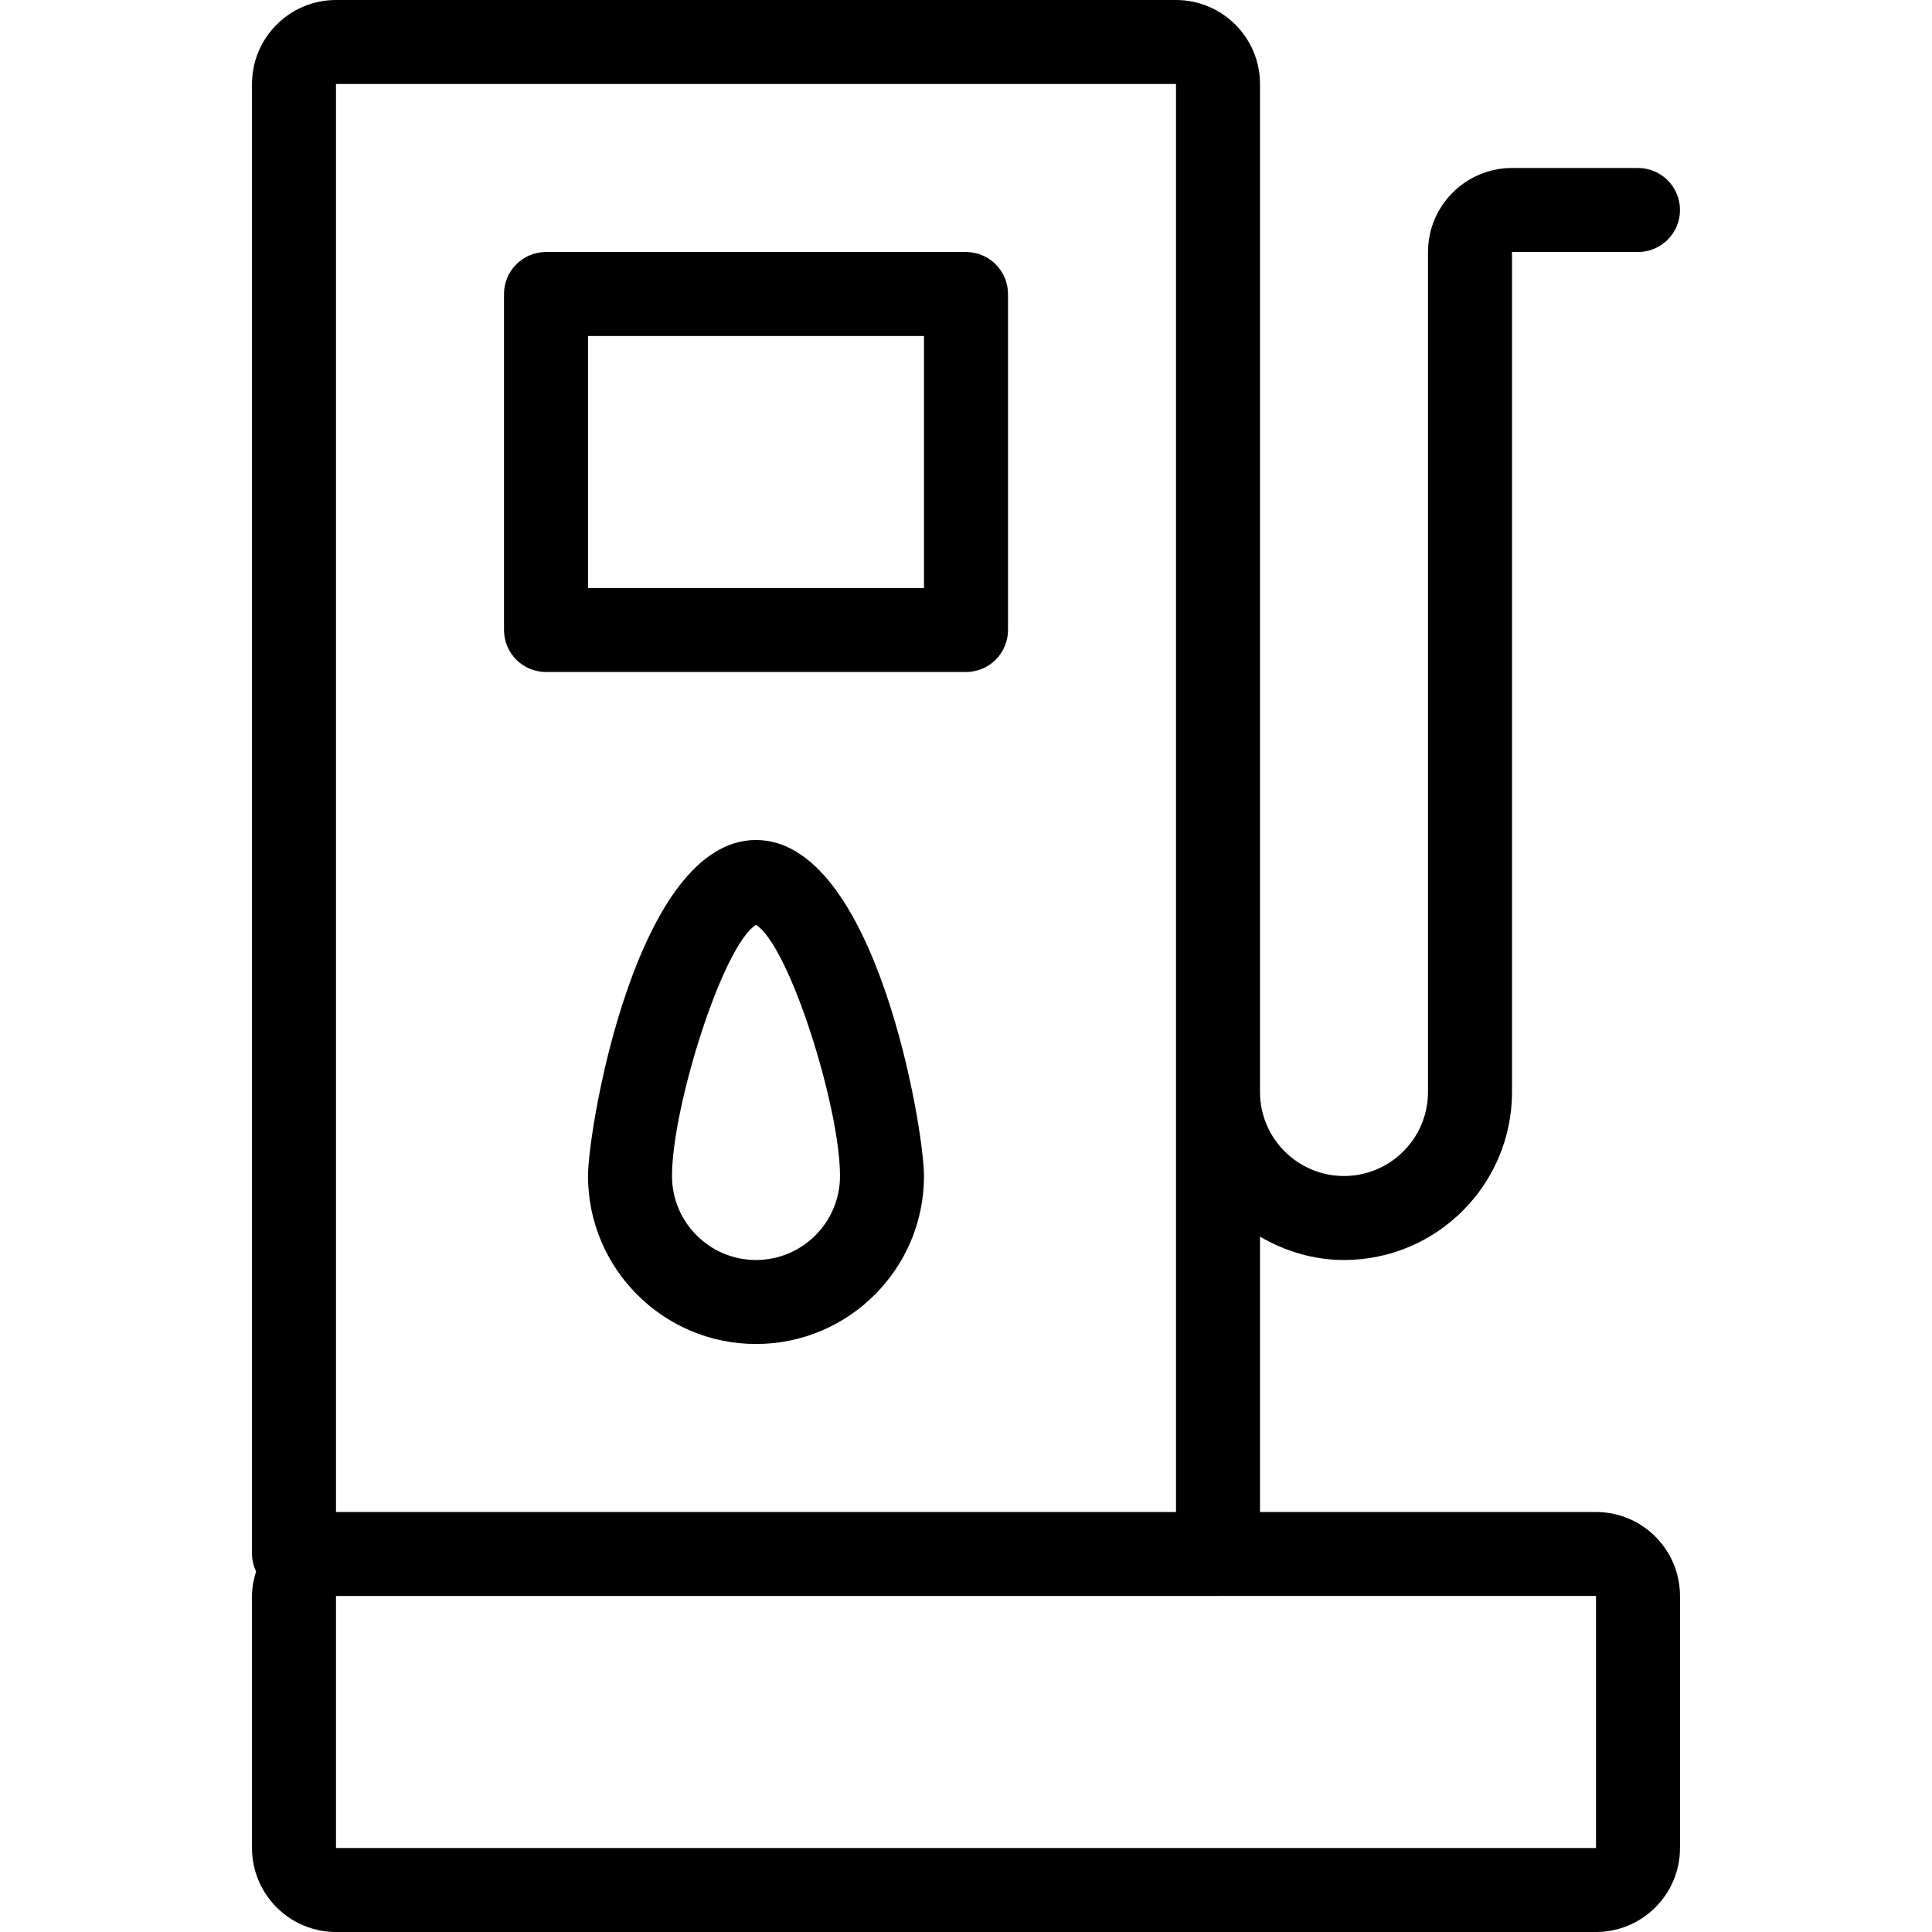 <?xml version="1.0" encoding="iso-8859-1"?>
<!-- Generator: Adobe Illustrator 19.0.0, SVG Export Plug-In . SVG Version: 6.00 Build 0)  -->
<svg version="1.1" id="Capa_1" xmlns="http://www.w3.org/2000/svg" xmlns:xlink="http://www.w3.org/1999/xlink" x="0px" y="0px"
	 viewBox="0 0 368 368" style="enable-background:new 0 0 368 368;" xml:space="preserve">
<g>
	<g>
		<g>
			<path d="M184,48h-80c-4.416,0-8,3.584-8,8v64c0,4.416,3.584,8,8,8h80c4.416,0,8-3.584,8-8V56C192,51.584,188.416,48,184,48z
				 M176,112h-64V64h64V112z"/>
			<path d="M144,160c-22.776,0-32,54.88-32,64c0,17.648,14.352,32,32,32s32-14.352,32-32C176,214.88,166.776,160,144,160z M144,240
				c-8.824,0-16-7.176-16-16c0-13.184,9.68-43.944,16-47.832c6.32,3.88,16,34.64,16,47.832C160,232.824,152.824,240,144,240z"/>
			<path d="M304,288h-64v-52.448c4.728,2.752,10.144,4.448,16,4.448c17.648,0,32-14.352,32-32V48h24c4.416,0,8-3.584,8-8
				s-3.584-8-8-8h-24c-8.816,0-15.992,7.168-16,16v160c0,8.824-7.176,16-16,16c-8.824,0-16-7.176-16-16V16c0-8.824-7.176-16-16-16
				H64c-8.824,0-16,7.176-16,16v280c0,1.2,0.304,2.312,0.776,3.328C48.32,300.816,48,302.36,48,304v48c0,8.824,7.176,16,16,16h240
				c8.824,0,16-7.176,16-16v-48C320,295.176,312.824,288,304,288z M64,16h160v272H64V16z M304,352H64v-48h168
				c0.016,0,0.024-0.008,0.04-0.008H304V352z"/>
		</g>
	</g>
</g>
<g>
</g>
<g>
</g>
<g>
</g>
<g>
</g>
<g>
</g>
<g>
</g>
<g>
</g>
<g>
</g>
<g>
</g>
<g>
</g>
<g>
</g>
<g>
</g>
<g>
</g>
<g>
</g>
<g>
</g>
</svg>
